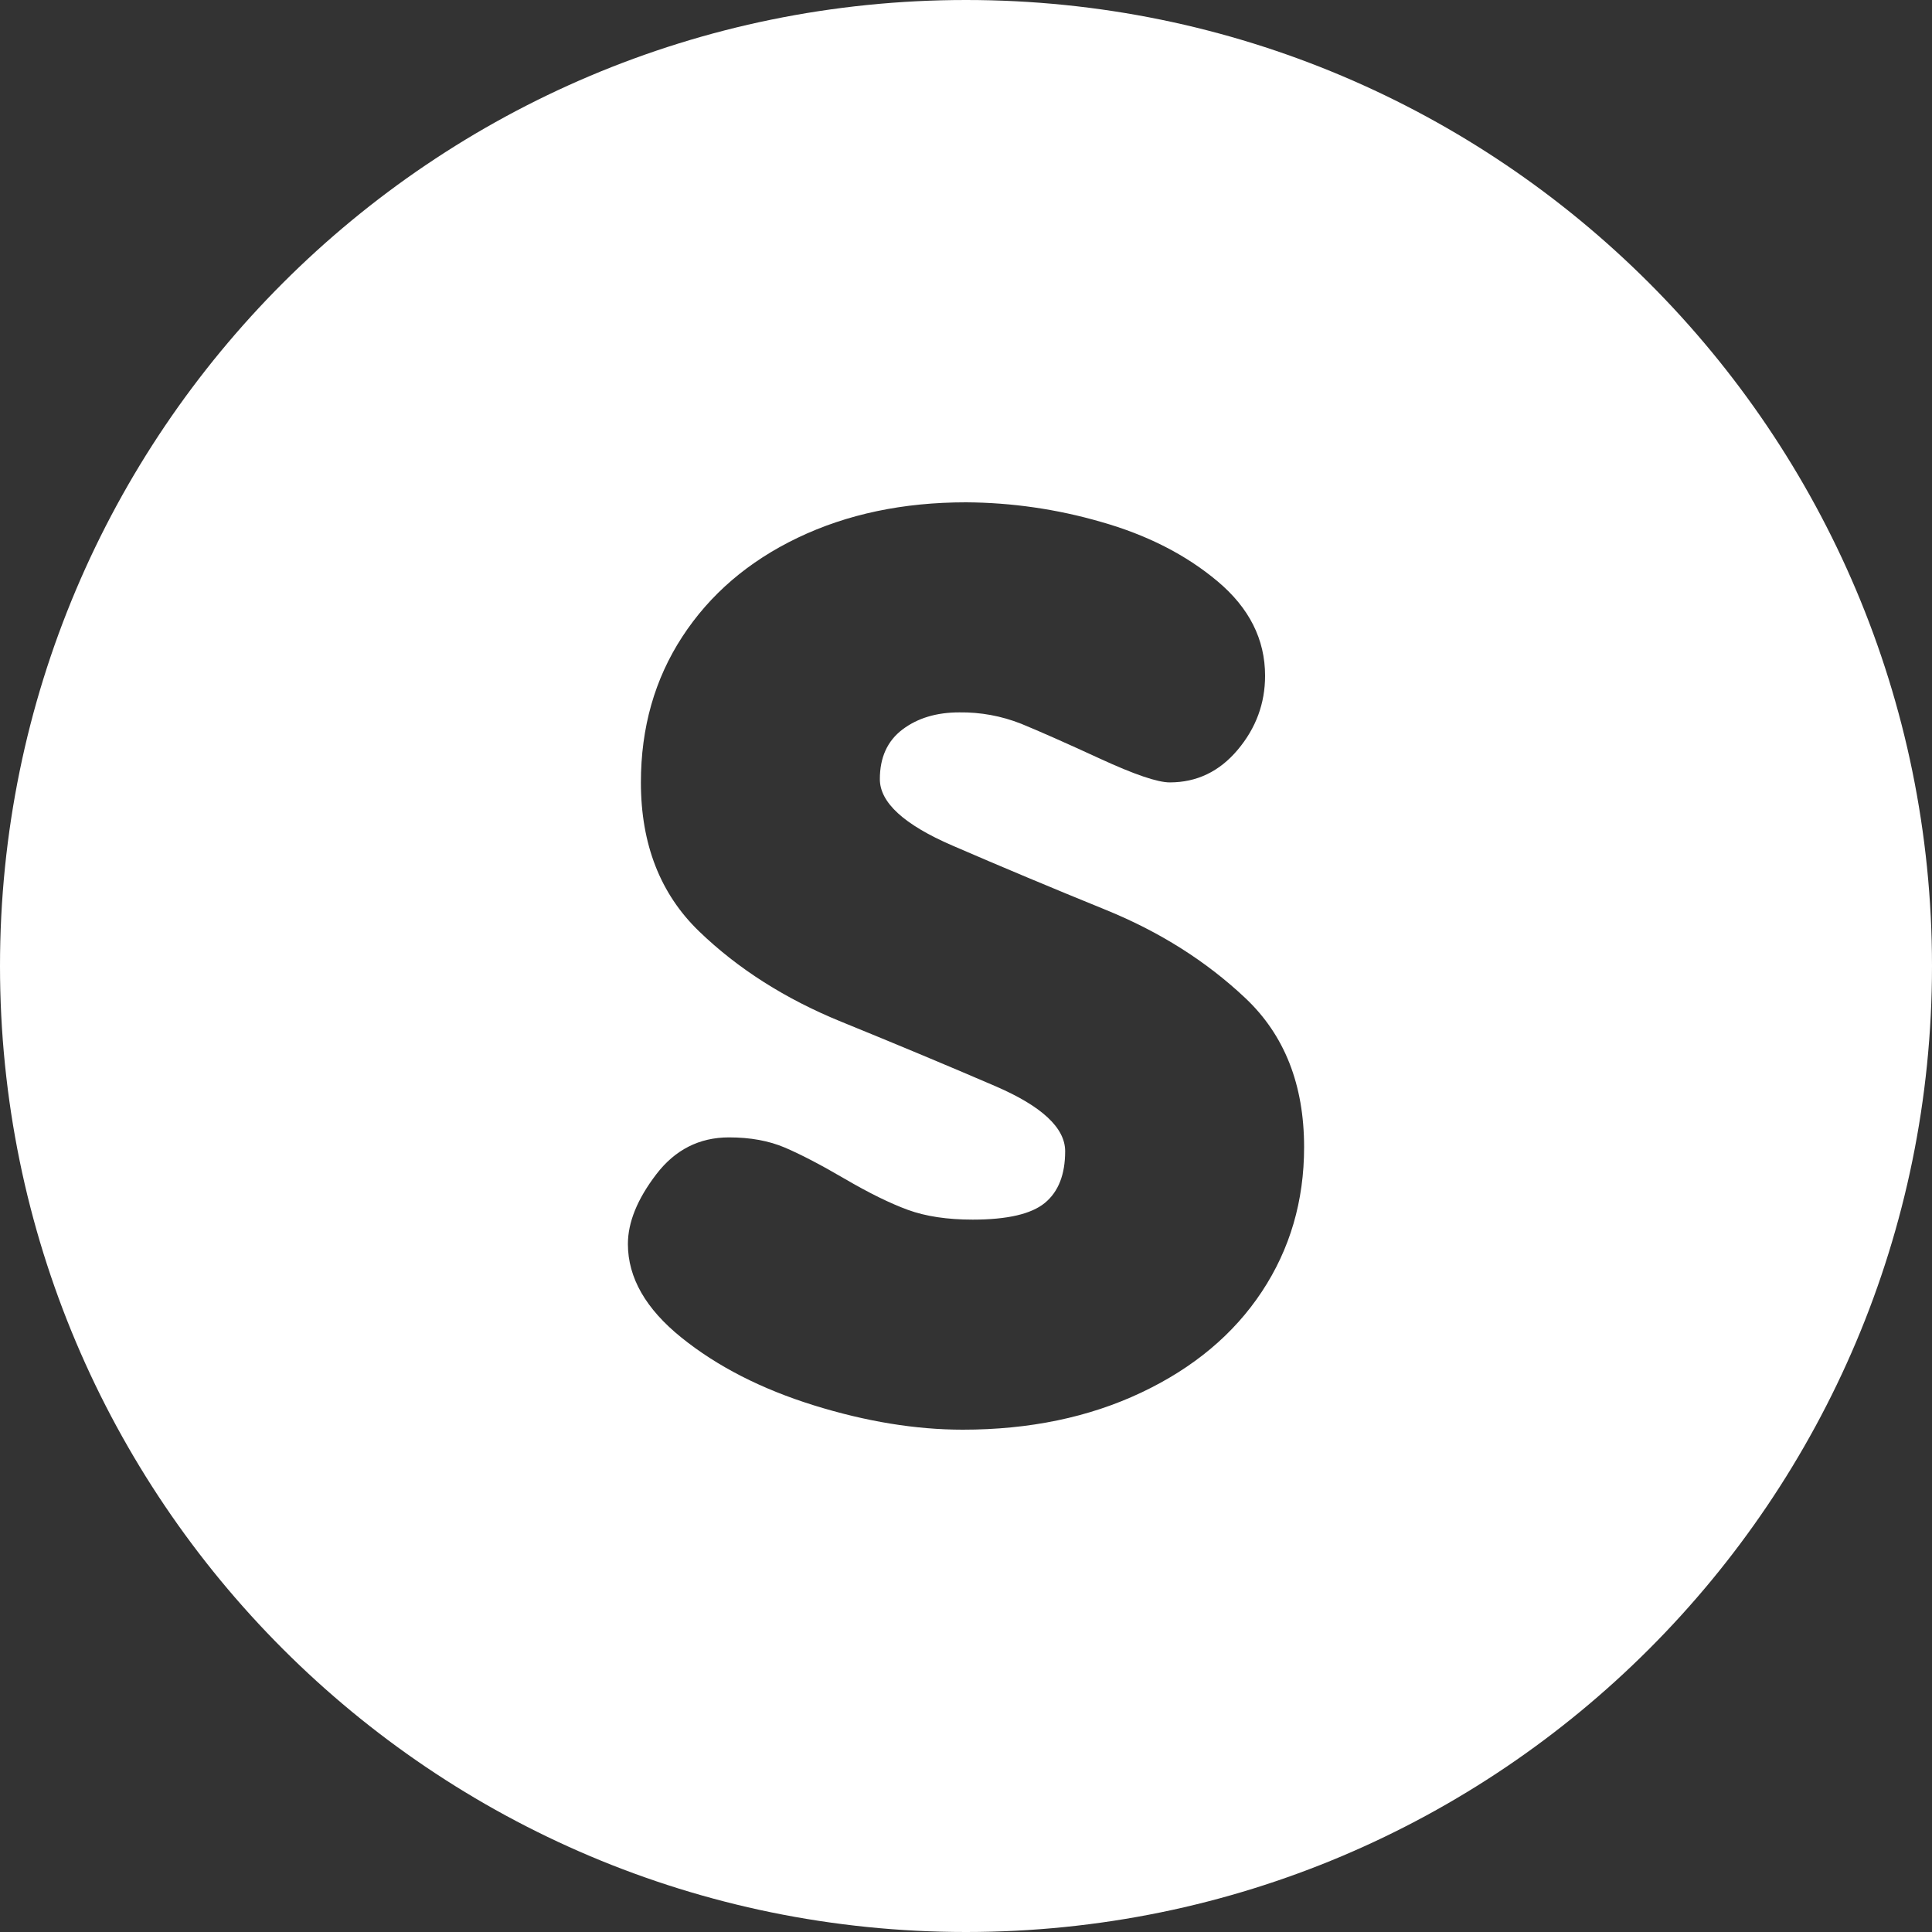 <svg width="800" height="800" viewBox="0 0 800 800" fill="none" xmlns="http://www.w3.org/2000/svg">
<rect x="0" y="0" width="800" height="800" fill="#333333" stroke="none"/>
<path fill-rule="evenodd" clip-rule="evenodd" d="M0 400C0 179.086 179.086 0 400 0V0C620.914 0 800 179.086 800 400V400C800 620.914 620.914 800 400 800V800C179.086 800 0 620.914 0 400V400ZM271.706 486.307C263.902 496.534 260 506.142 260 515.133C260 529.068 267.404 541.99 282.211 553.9C297.019 565.815 315.248 575.144 336.899 581.886C358.551 588.629 379.136 592 398.655 592C426.251 592 450.875 586.887 472.526 576.66C494.175 566.433 510.833 552.498 522.5 534.855C534.167 517.211 540 497.264 540 475.013C540.001 449.166 531.902 428.601 515.702 413.317C499.503 398.034 480.218 385.841 457.847 376.738C435.475 367.635 414.296 358.757 394.309 350.104C374.321 341.45 364.327 332.292 364.327 322.627C364.329 313.637 367.454 306.782 373.701 302.062C379.948 297.342 387.787 294.982 397.219 294.982C405.996 294.861 414.712 296.465 422.873 299.702C430.548 302.849 441.458 307.681 455.602 314.199C469.745 320.717 479.337 323.976 484.378 323.976C495.559 323.975 504.932 319.48 512.497 310.49C520.061 301.5 523.844 291.273 523.844 279.81C523.844 264.751 517.281 251.716 504.156 240.703C491.031 229.689 474.933 221.486 455.862 216.091C437.702 210.828 418.902 208.105 399.996 208C373.972 208 350.752 212.889 330.335 222.666C309.918 232.443 293.989 246.097 282.546 263.628C271.103 281.159 265.382 301.275 265.382 323.975C265.38 349.598 273.421 370.163 289.505 385.672C305.589 401.18 325.215 413.655 348.384 423.094C371.552 432.534 392.79 441.412 412.097 449.728C431.405 458.044 441.059 467.034 441.059 476.699C441.059 486.363 438.256 493.499 432.648 498.107C427.041 502.715 417.093 505.018 402.804 505.018C392.248 505.018 383.287 503.67 375.922 500.973C368.557 498.276 359.873 494.006 349.869 488.162C339.866 482.318 331.567 477.992 324.971 475.182C318.375 472.373 310.679 470.968 301.883 470.968C289.569 470.968 279.51 476.081 271.706 486.307Z" fill="white"/>
</svg>
